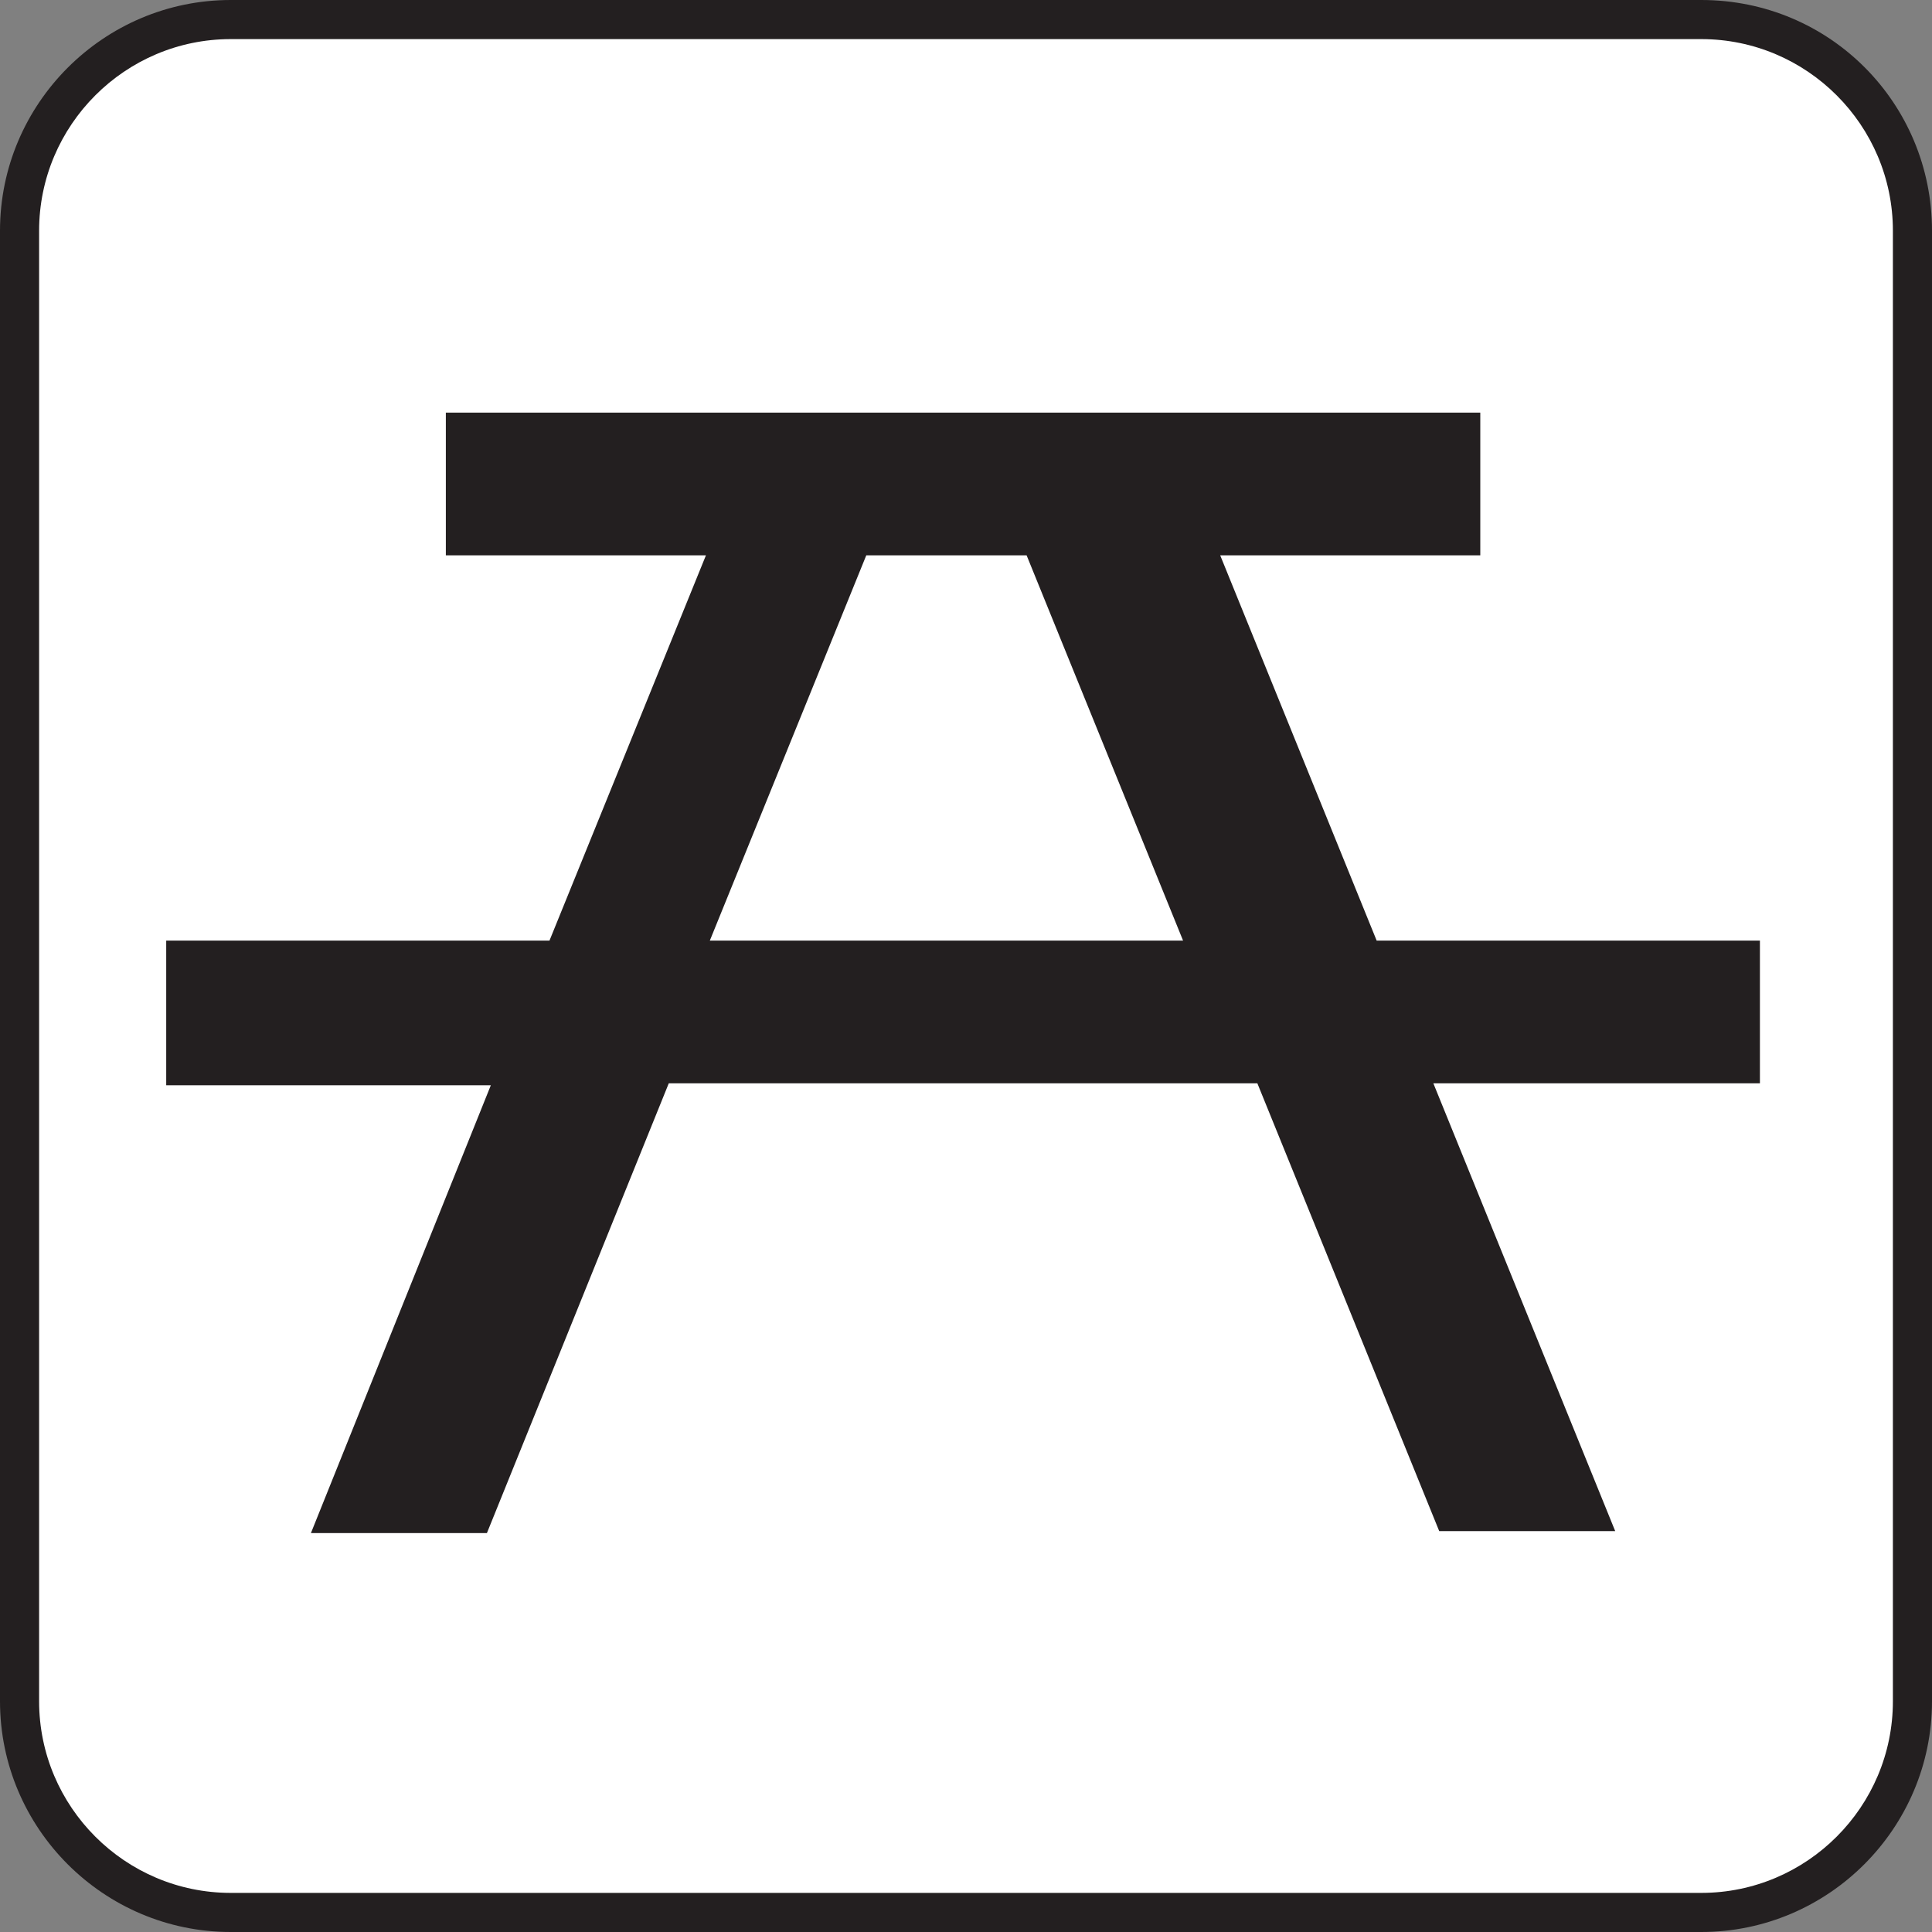 <?xml version="1.0" encoding="utf-8"?>
<!-- Generator: Adobe Illustrator 26.2.1, SVG Export Plug-In . SVG Version: 6.00 Build 0)  -->
<svg version="1.1" xmlns="http://www.w3.org/2000/svg" xmlns:xlink="http://www.w3.org/1999/xlink" x="0px" y="0px"
	 viewBox="0 0 9.88 9.88" style="enable-background:new 0 0 9.88 9.88;" xml:space="preserve">
<rect x="0" y="0" width="9.88" height="9.88" fill="#808080" stroke="none"/>
<style type="text/css">
	.st0{fill:#231F20;}
	.st1{fill:#FFFFFF;}
	.st2{fill:none;}
</style>
<g id="Layer_1">
</g>
<g id="layers">
	<g>
		<path class="st0" d="M8.7,9.88c0.65,0,1.18-0.53,1.18-1.18V1.18C9.88,0.53,9.36,0,8.7,0H1.18C0.53,0,0,0.53,0,1.18V8.7
			c0,0.65,0.53,1.18,1.18,1.18H8.7z"/>
		<path class="st1" d="M1.18,0.2C0.64,0.2,0.2,0.64,0.2,1.18V8.7c0,0.54,0.44,0.98,0.98,0.98H8.7c0.54,0,0.98-0.44,0.98-0.98V1.18
			c0-0.54-0.44-0.98-0.98-0.98H1.18z"/>
		<path class="st0" d="M3.63,4.81h2.42l-0.8-1.97H4.43L3.63,4.81z M2.28,2.84V2.11h5.29v0.73H6.24l0.8,1.97H9v0.73H7.33l0.93,2.29
			h-0.9L6.43,5.54H3.42L2.49,7.84h-0.9l0.92-2.29H0.85V4.81h1.96l0.8-1.97H2.28z"/>
	</g>
</g>
<g id="disc_golf">
</g>
<g id="backpack">
</g>
</svg>
